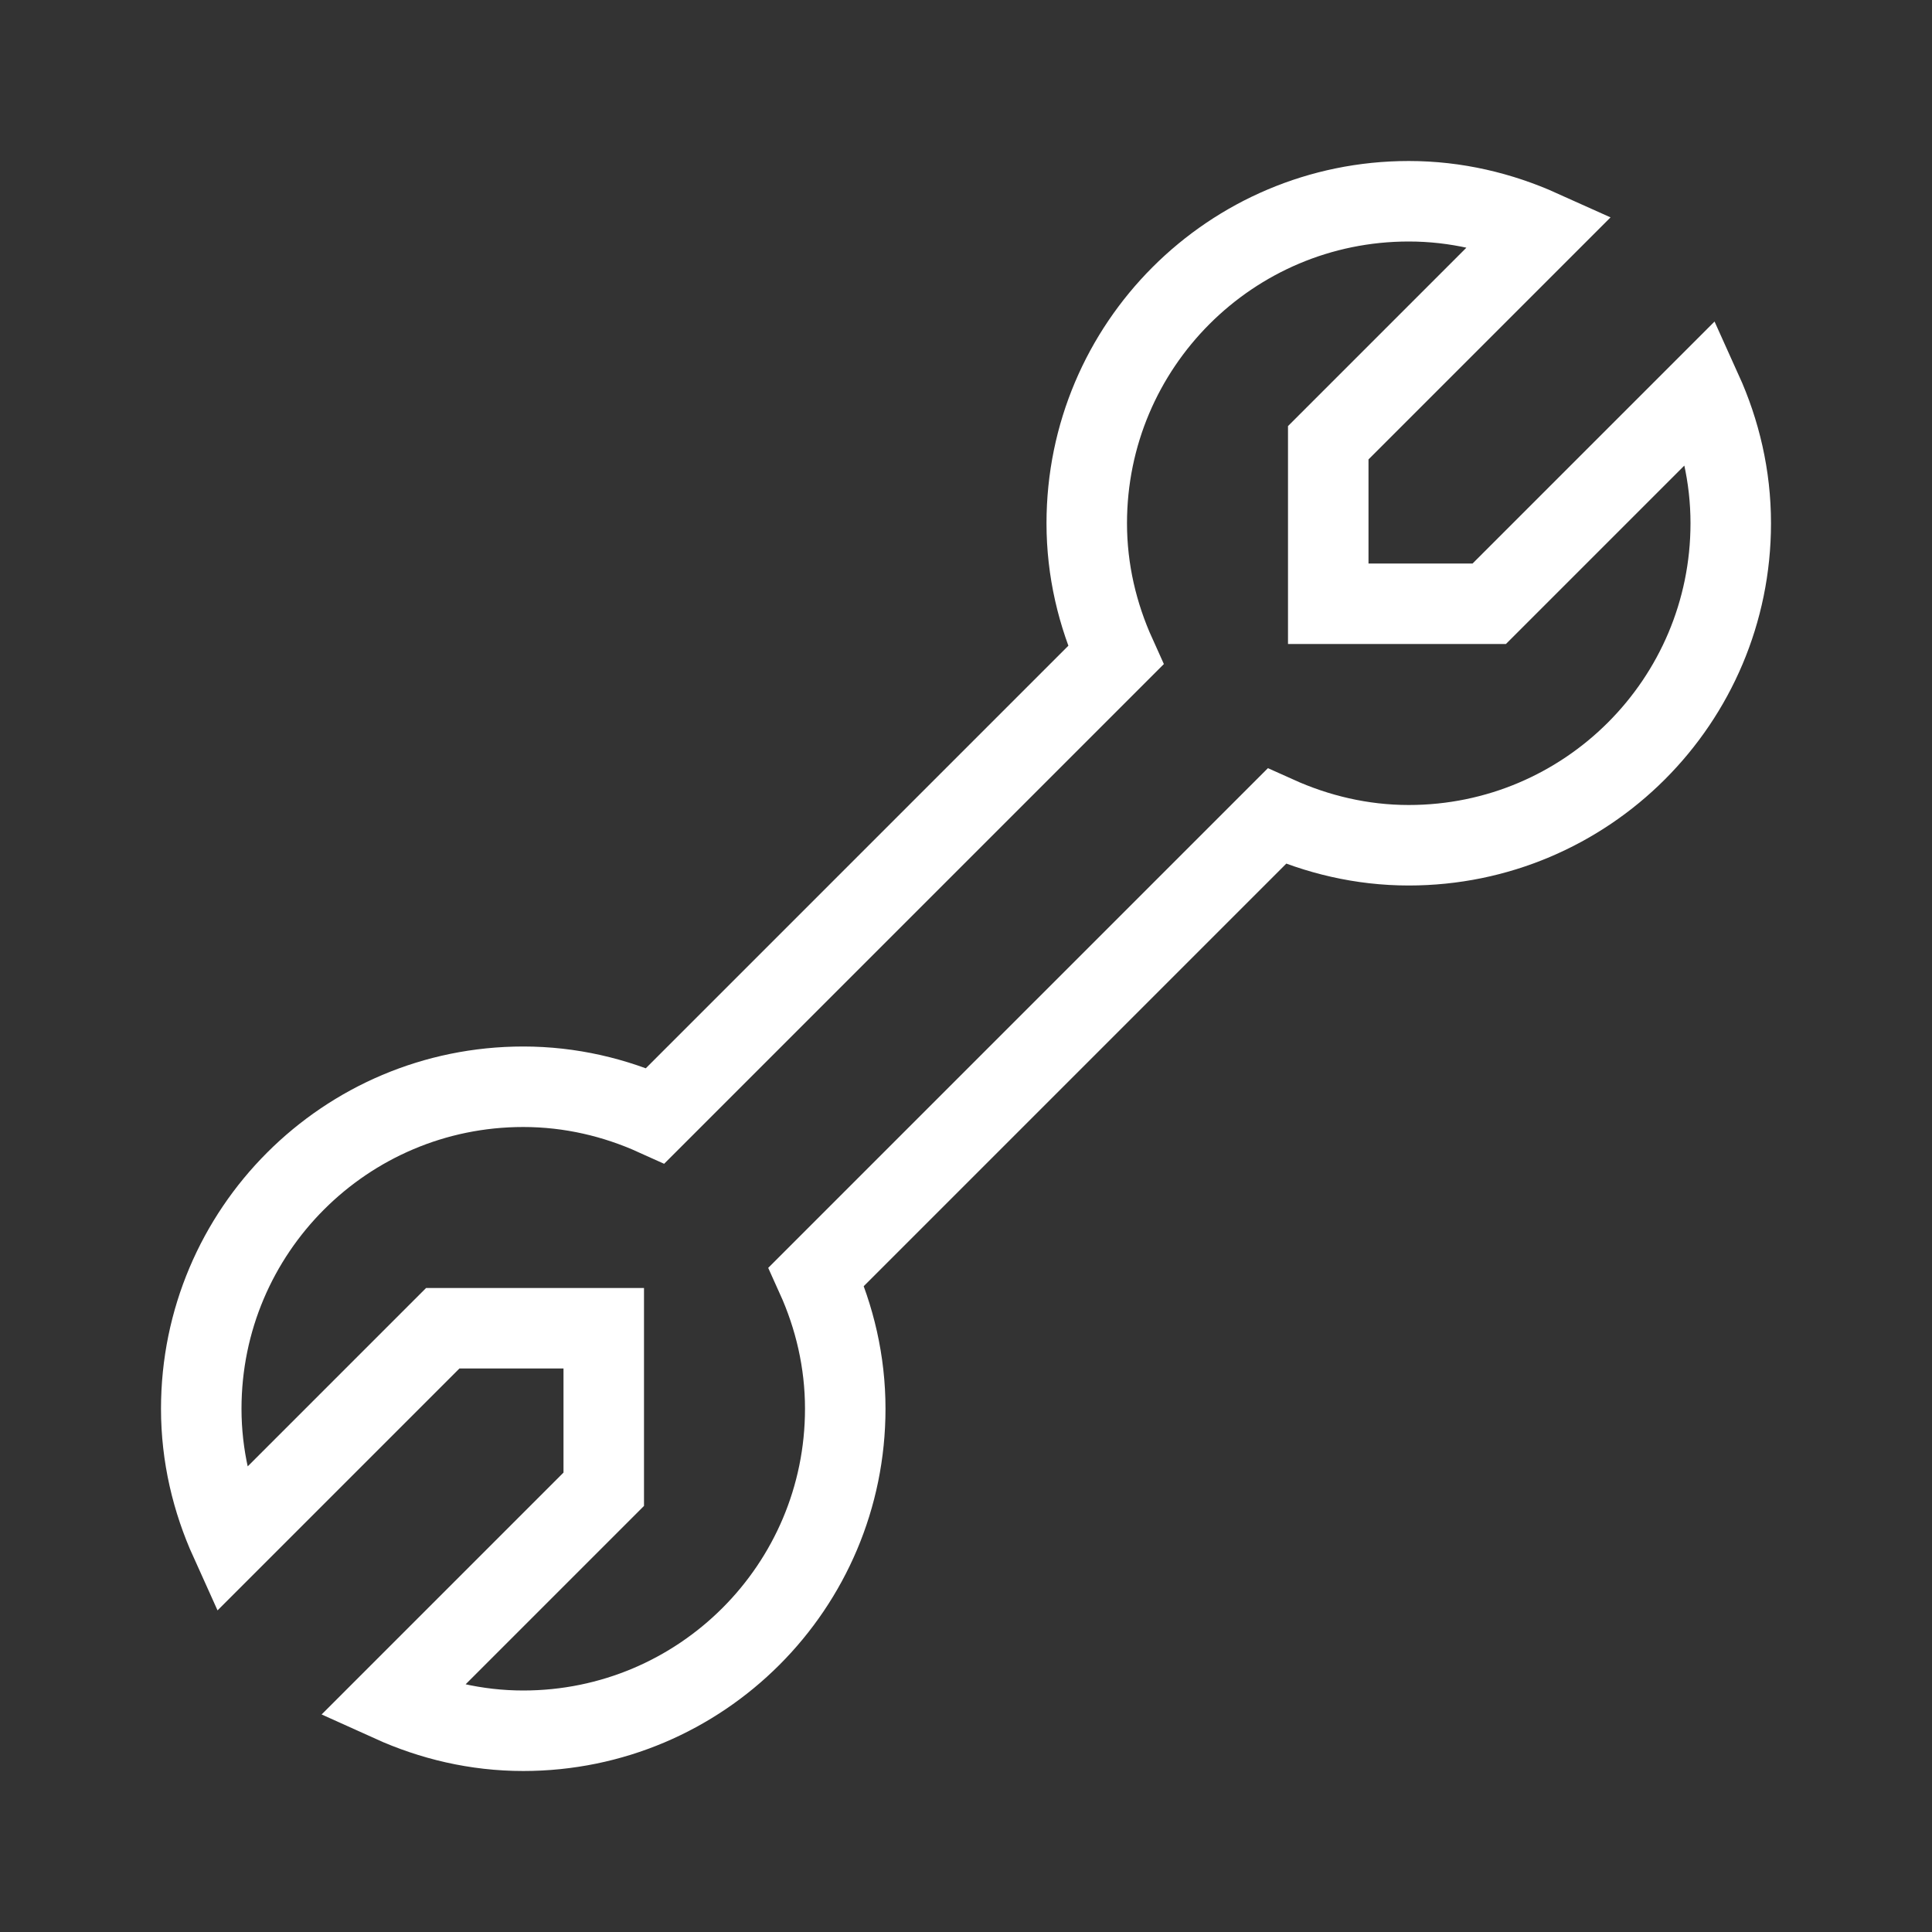 <svg width="24" height="24" viewBox="0 0 24 24" fill="none" xmlns="http://www.w3.org/2000/svg">
<rect x="0" y="0" width="24" height="24" fill="#333333" stroke="none"/>
<path fill-rule="evenodd" clip-rule="evenodd" d="M21.141 4.859L18.5 7.5H16.5V5.5L19.141 2.859C18.639 2.633 18.086 2.5 17.5 2.5C15.291 2.5 13.5 4.291 13.5 6.5C13.5 7.086 13.633 7.638 13.86 8.14L8.141 13.859C7.639 13.632 7.086 13.5 6.5 13.5C4.291 13.5 2.5 15.291 2.5 17.5C2.5 18.086 2.633 18.638 2.86 19.14L5.5 16.5H7.5V18.5L4.86 21.14C5.362 21.367 5.914 21.5 6.5 21.5C8.709 21.5 10.5 19.709 10.5 17.5C10.5 16.914 10.368 16.361 10.141 15.859L15.86 10.14C16.362 10.366 16.914 10.5 17.5 10.5C19.709 10.5 21.5 8.709 21.5 6.5C21.5 5.914 21.368 5.361 21.141 4.859Z" stroke="white"/>
</svg>
